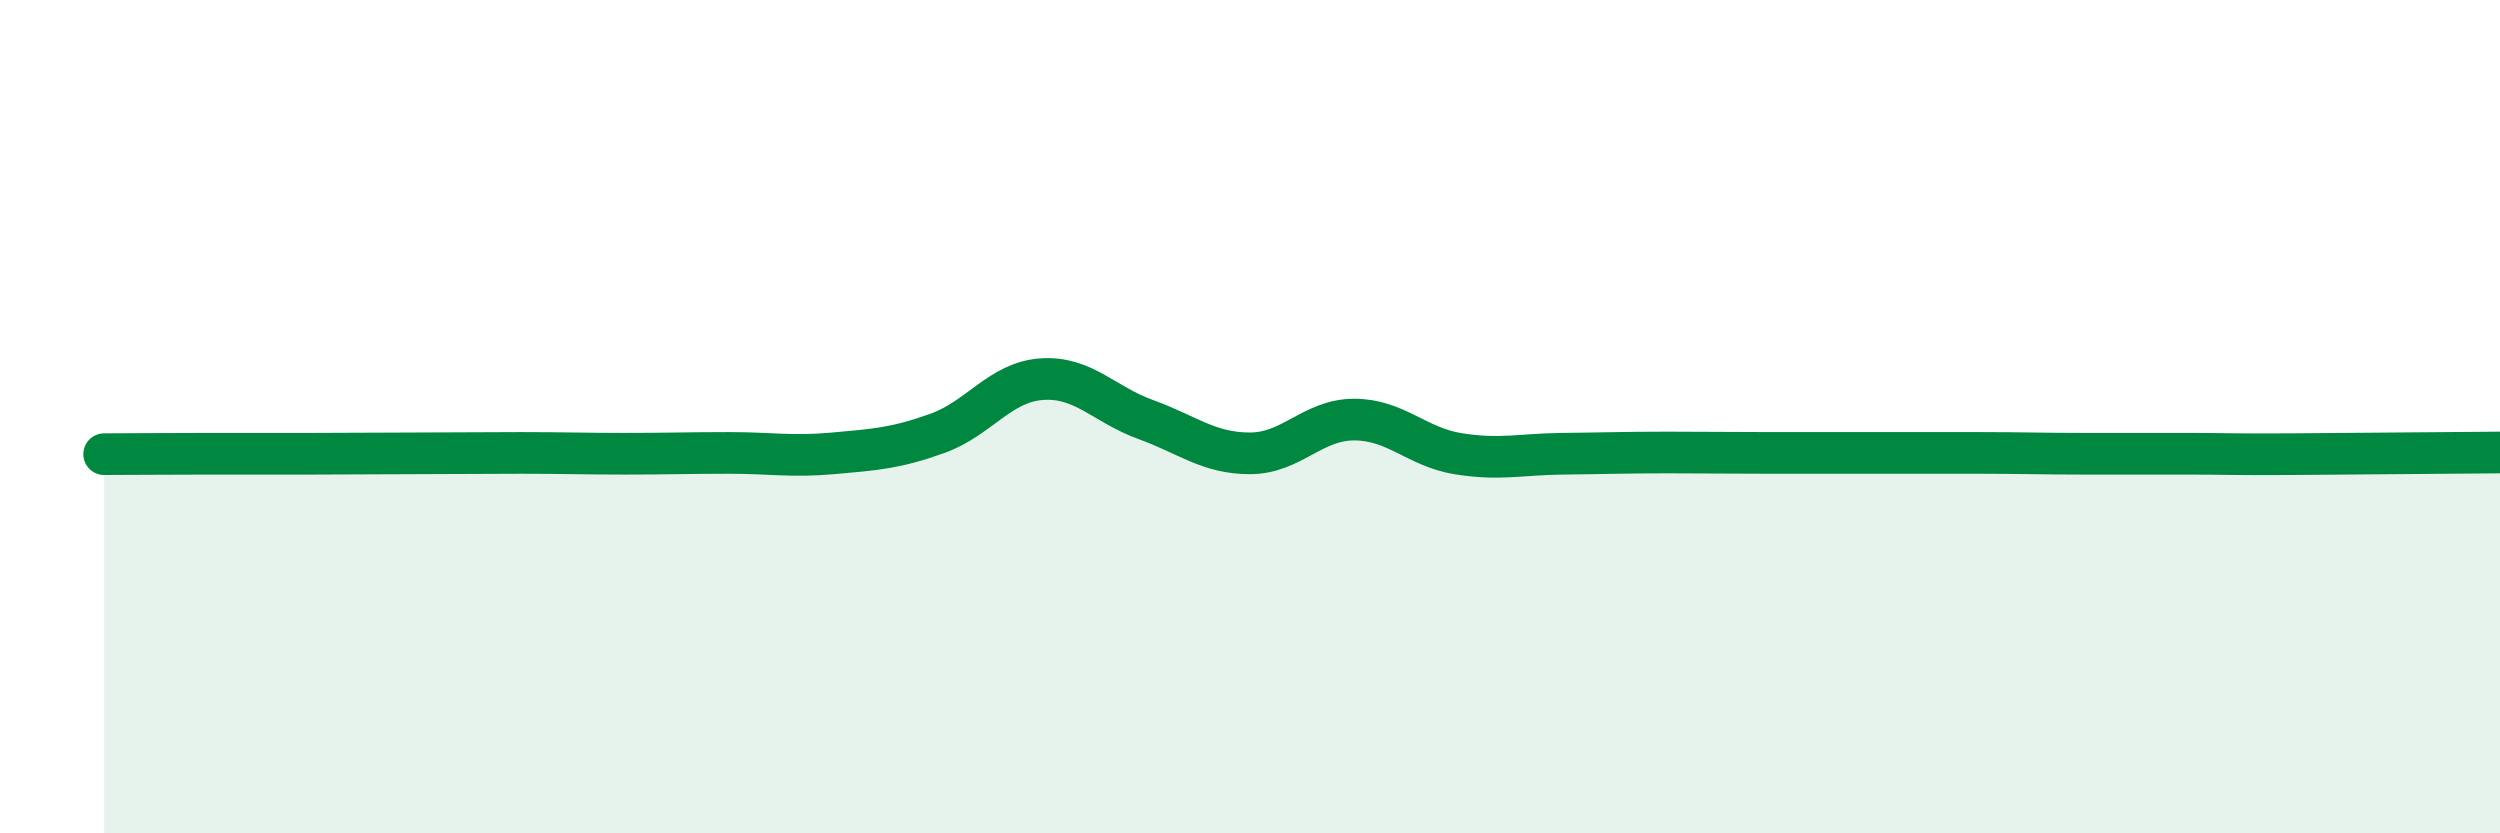 
    <svg width="60" height="20" viewBox="0 0 60 20" xmlns="http://www.w3.org/2000/svg">
      <path
        d="M 2.5,10.9 C 3,10.9 4,10.89 5,10.89 C 6,10.89 6.5,10.89 7.5,10.89 C 8.5,10.89 9,10.88 10,10.88 C 11,10.88 11.5,10.87 12.5,10.87 C 13.5,10.87 14,10.89 15,10.89 C 16,10.89 16.5,10.87 17.5,10.87 C 18.5,10.87 19,10.97 20,10.88 C 21,10.79 21.5,10.76 22.5,10.4 C 23.5,10.04 24,9.17 25,9.1 C 26,9.03 26.5,9.71 27.5,10.07 C 28.5,10.43 29,10.88 30,10.88 C 31,10.88 31.5,10.07 32.5,10.07 C 33.5,10.07 34,10.73 35,10.89 C 36,11.05 36.5,10.9 37.5,10.89 C 38.5,10.88 39,10.86 40,10.86 C 41,10.86 41.5,10.87 42.5,10.87 C 43.5,10.87 44,10.87 45,10.87 C 46,10.87 46.5,10.87 47.5,10.87 C 48.5,10.87 49,10.89 50,10.89 C 51,10.89 51.5,10.89 52.5,10.89 C 53.5,10.89 53.5,10.91 55,10.9 C 56.5,10.89 59,10.87 60,10.86L60 20L2.5 20Z"
        fill="#008740"
        opacity="0.1"
        stroke-linecap="round"
        stroke-linejoin="round"
      />
      <path
        d="M 2.5,10.9 C 3,10.9 4,10.89 5,10.89 C 6,10.89 6.5,10.89 7.5,10.89 C 8.5,10.89 9,10.88 10,10.88 C 11,10.88 11.5,10.87 12.5,10.87 C 13.5,10.87 14,10.89 15,10.89 C 16,10.89 16.5,10.87 17.5,10.87 C 18.5,10.87 19,10.97 20,10.88 C 21,10.79 21.5,10.76 22.5,10.4 C 23.5,10.04 24,9.17 25,9.1 C 26,9.03 26.5,9.71 27.5,10.07 C 28.5,10.43 29,10.88 30,10.88 C 31,10.88 31.5,10.07 32.5,10.07 C 33.5,10.07 34,10.73 35,10.89 C 36,11.05 36.5,10.9 37.5,10.89 C 38.5,10.88 39,10.86 40,10.86 C 41,10.86 41.5,10.87 42.5,10.87 C 43.5,10.87 44,10.87 45,10.87 C 46,10.87 46.5,10.87 47.5,10.87 C 48.5,10.87 49,10.89 50,10.89 C 51,10.89 51.5,10.89 52.5,10.89 C 53.5,10.89 53.5,10.91 55,10.9 C 56.5,10.89 59,10.87 60,10.86"
        stroke="#008740"
        stroke-width="1"
        fill="none"
        stroke-linecap="round"
        stroke-linejoin="round"
      />
    </svg>
  